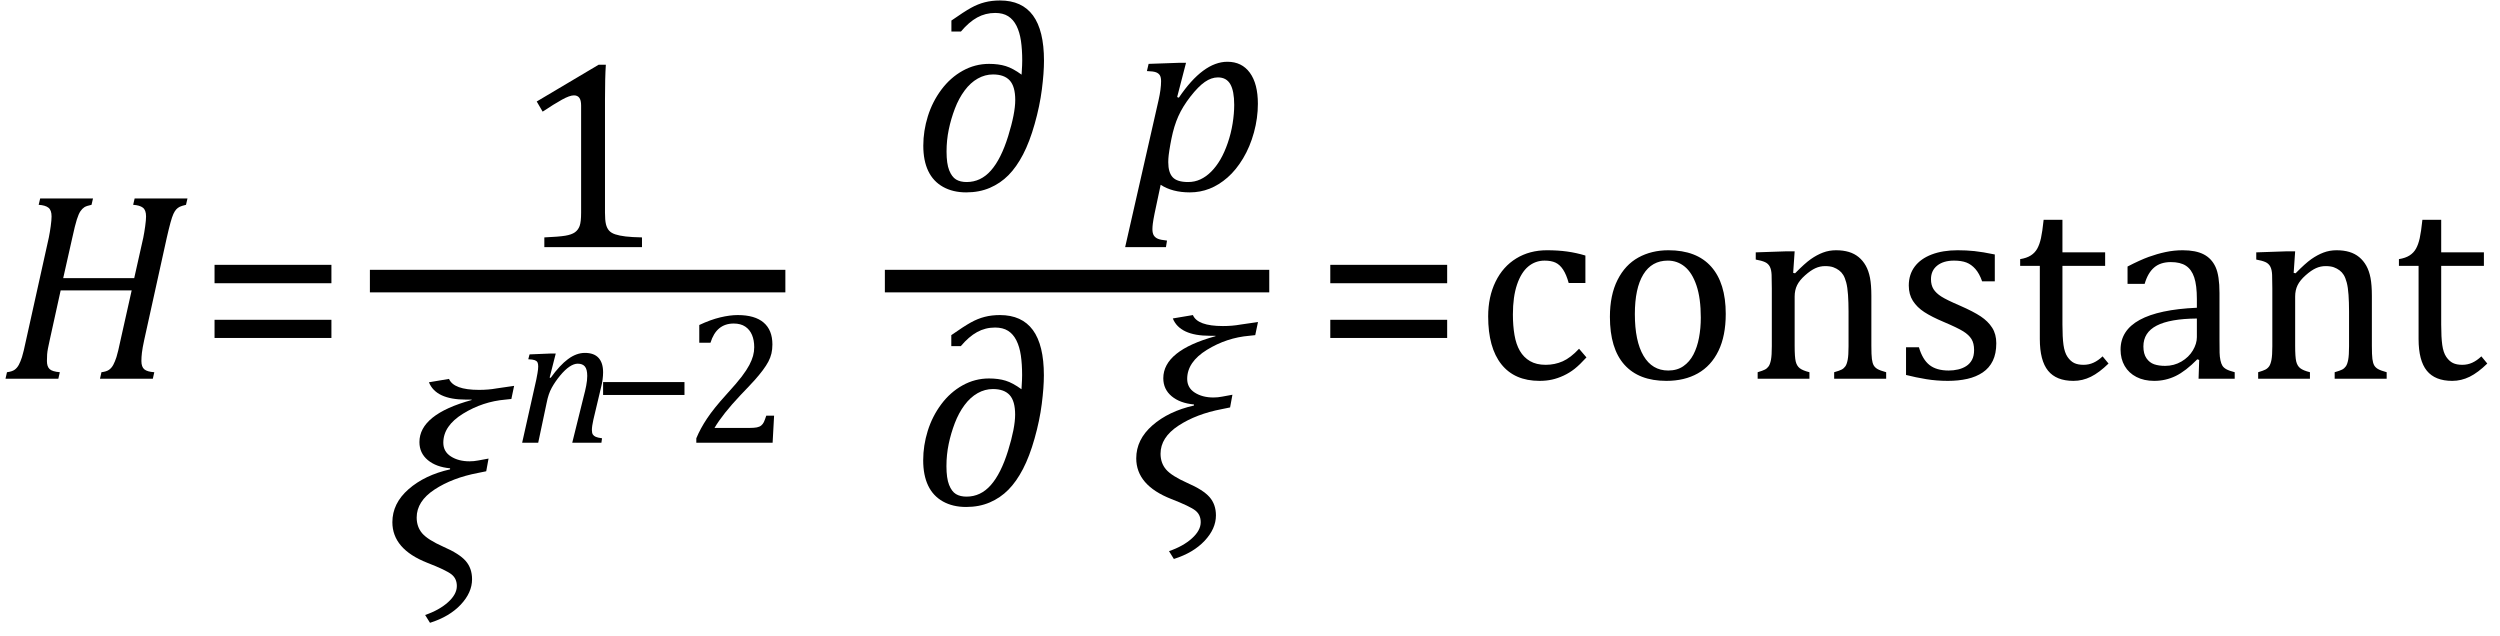 <?xml version="1.0" encoding="UTF-8" standalone="no"?><svg xmlns="http://www.w3.org/2000/svg" xmlns:xlink="http://www.w3.org/1999/xlink" stroke-dasharray="none" shape-rendering="auto" font-family="'Dialog'" width="184.813" text-rendering="auto" fill-opacity="1" contentScriptType="text/ecmascript" color-interpolation="auto" color-rendering="auto" preserveAspectRatio="xMidYMid meet" font-size="12" fill="black" stroke="black" image-rendering="auto" stroke-miterlimit="10" zoomAndPan="magnify" version="1.0" stroke-linecap="square" stroke-linejoin="miter" contentStyleType="text/css" font-style="normal" height="47" stroke-width="1" stroke-dashoffset="0" font-weight="normal" stroke-opacity="1" y="-19"><!--Converted from MathML using JEuclid--><defs id="genericDefs"/><g><g text-rendering="optimizeLegibility" transform="translate(0,28)" color-rendering="optimizeQuality" color-interpolation="linearRGB" image-rendering="optimizeQuality"><path d="M10.656 -2.844 Q10.531 -2.266 10.492 -1.93 Q10.453 -1.594 10.453 -1.312 Q10.453 -0.875 10.672 -0.695 Q10.891 -0.516 11.406 -0.484 L11.297 0 L7.391 0 L7.5 -0.484 Q7.875 -0.531 8.062 -0.664 Q8.25 -0.797 8.375 -1.031 Q8.5 -1.266 8.609 -1.602 Q8.719 -1.938 8.922 -2.906 L9.734 -6.531 L4.484 -6.531 L3.672 -2.844 Q3.594 -2.484 3.547 -2.25 Q3.5 -2.016 3.484 -1.797 Q3.469 -1.578 3.469 -1.312 Q3.469 -0.906 3.664 -0.719 Q3.859 -0.531 4.422 -0.484 L4.312 0 L0.406 0 L0.516 -0.484 Q0.891 -0.531 1.078 -0.664 Q1.266 -0.797 1.391 -1.031 Q1.516 -1.266 1.625 -1.602 Q1.734 -1.938 1.938 -2.906 L3.609 -10.438 Q3.688 -10.828 3.75 -11.281 Q3.812 -11.734 3.812 -12 Q3.812 -12.469 3.578 -12.648 Q3.344 -12.828 2.859 -12.859 L2.969 -13.328 L6.875 -13.328 L6.766 -12.859 Q6.391 -12.781 6.234 -12.68 Q6.078 -12.578 5.945 -12.383 Q5.812 -12.188 5.68 -11.773 Q5.547 -11.359 5.344 -10.422 L4.672 -7.438 L9.922 -7.438 L10.594 -10.438 Q10.672 -10.828 10.734 -11.281 Q10.797 -11.734 10.797 -12 Q10.797 -12.469 10.562 -12.648 Q10.328 -12.828 9.844 -12.859 L9.953 -13.328 L13.859 -13.328 L13.75 -12.859 Q13.422 -12.781 13.281 -12.711 Q13.141 -12.641 13.031 -12.523 Q12.922 -12.406 12.82 -12.188 Q12.719 -11.969 12.602 -11.539 Q12.484 -11.109 12.328 -10.422 L10.656 -2.844 Z" stroke="none"/></g><g text-rendering="optimizeLegibility" transform="translate(14.641,28)" color-rendering="optimizeQuality" color-interpolation="linearRGB" image-rendering="optimizeQuality"><path d="M1.219 -7.062 L1.219 -8.422 L9.859 -8.422 L9.859 -7.062 L1.219 -7.062 ZM1.219 -3.016 L1.219 -4.359 L9.859 -4.359 L9.859 -3.016 L1.219 -3.016 Z" stroke="none"/></g><g text-rendering="optimizeLegibility" stroke-width="1.667" color-interpolation="linearRGB" color-rendering="optimizeQuality" image-rendering="optimizeQuality"><line y2="20.78" fill="none" x1="28.178" x2="57.225" y1="20.78"/><path d="M6.781 -2.547 Q6.781 -1.984 6.852 -1.695 Q6.922 -1.406 7.078 -1.227 Q7.234 -1.047 7.539 -0.945 Q7.844 -0.844 8.305 -0.789 Q8.766 -0.734 9.516 -0.719 L9.516 0 L2.297 0 L2.297 -0.719 Q3.375 -0.766 3.844 -0.844 Q4.312 -0.922 4.555 -1.094 Q4.797 -1.266 4.906 -1.562 Q5.016 -1.859 5.016 -2.547 L5.016 -10.469 Q5.016 -10.859 4.883 -11.039 Q4.75 -11.219 4.484 -11.219 Q4.172 -11.219 3.594 -10.898 Q3.016 -10.578 2.172 -10.016 L1.734 -10.766 L6.312 -13.484 L6.844 -13.484 Q6.781 -12.547 6.781 -10.891 L6.781 -2.547 Z" stroke-width="1" transform="translate(37.943,18.269)" stroke="none"/></g><g text-rendering="optimizeLegibility" transform="translate(28.178,42.041)" color-rendering="optimizeQuality" color-interpolation="linearRGB" image-rendering="optimizeQuality"><path d="M9.625 -12.547 L9.188 -12.5 Q7.516 -12.359 6.055 -11.461 Q4.594 -10.562 4.594 -9.312 Q4.594 -8.656 5.156 -8.297 Q5.719 -7.938 6.531 -7.938 Q6.859 -7.938 7.172 -8 L7.938 -8.141 L7.766 -7.203 L7.156 -7.078 Q5.266 -6.719 3.945 -5.852 Q2.625 -4.984 2.625 -3.781 Q2.625 -3.094 3.031 -2.617 Q3.438 -2.141 4.594 -1.625 Q5.781 -1.109 6.25 -0.57 Q6.719 -0.031 6.719 0.781 Q6.719 1.766 5.883 2.656 Q5.047 3.547 3.609 4 L3.25 3.422 Q4.297 3.062 4.945 2.477 Q5.594 1.891 5.594 1.281 Q5.594 0.734 5.203 0.422 Q4.812 0.109 3.406 -0.438 Q0.828 -1.453 0.828 -3.438 Q0.828 -4.828 2.023 -5.875 Q3.219 -6.922 5.094 -7.344 L5.094 -7.422 Q4.062 -7.516 3.445 -8.031 Q2.828 -8.547 2.828 -9.359 Q2.828 -11.406 6.688 -12.469 L6.688 -12.5 L6.266 -12.5 Q4.047 -12.5 3.531 -13.781 L5.016 -14.031 Q5.359 -13.219 7.234 -13.219 Q7.938 -13.219 8.531 -13.328 Q9.125 -13.422 9.828 -13.516 L9.625 -12.547 Z" stroke="none"/></g><g text-rendering="optimizeLegibility" transform="translate(38.006,32.729)" color-rendering="optimizeQuality" color-interpolation="linearRGB" image-rendering="optimizeQuality"><path d="M6.453 0 L4.297 0 L5.156 -3.469 Q5.25 -3.812 5.328 -4.211 Q5.406 -4.609 5.406 -4.938 Q5.406 -5.422 5.234 -5.633 Q5.062 -5.844 4.703 -5.844 Q4.422 -5.844 4.094 -5.625 Q3.766 -5.406 3.398 -4.961 Q3.031 -4.516 2.781 -4.062 Q2.531 -3.609 2.406 -2.953 L1.781 0 L0.594 0 L1.641 -4.672 Q1.672 -4.828 1.727 -5.133 Q1.781 -5.438 1.781 -5.641 Q1.781 -5.844 1.727 -5.945 Q1.672 -6.047 1.531 -6.102 Q1.391 -6.156 1.047 -6.172 L1.141 -6.531 L2.688 -6.594 L3.078 -6.594 L2.625 -4.812 L2.703 -4.797 Q3.375 -5.734 3.992 -6.188 Q4.609 -6.641 5.234 -6.641 Q5.906 -6.641 6.242 -6.273 Q6.578 -5.906 6.578 -5.203 Q6.578 -4.953 6.539 -4.664 Q6.5 -4.375 6.438 -4.141 L5.859 -1.703 Q5.75 -1.219 5.75 -0.938 Q5.75 -0.719 5.82 -0.609 Q5.891 -0.5 6.031 -0.438 Q6.172 -0.375 6.5 -0.328 L6.453 0 Z" stroke="none"/></g><g text-rendering="optimizeLegibility" transform="translate(43.709,32.729)" color-rendering="optimizeQuality" color-interpolation="linearRGB" image-rendering="optimizeQuality"><path d="M0.875 -3.531 L0.875 -4.484 L6.891 -4.484 L6.891 -3.531 L0.875 -3.531 Z" stroke="none"/></g><g text-rendering="optimizeLegibility" transform="translate(50.6,32.729)" color-rendering="optimizeQuality" color-interpolation="linearRGB" image-rendering="optimizeQuality"><path d="M4.797 -1.094 Q5.141 -1.094 5.344 -1.133 Q5.547 -1.172 5.672 -1.273 Q5.797 -1.375 5.867 -1.523 Q5.938 -1.672 6.047 -2 L6.625 -2 L6.516 0 L0.875 0 L0.875 -0.328 Q1.172 -1.047 1.672 -1.797 Q2.172 -2.547 3.094 -3.562 Q3.891 -4.438 4.234 -4.891 Q4.609 -5.391 4.797 -5.75 Q4.984 -6.109 5.07 -6.422 Q5.156 -6.734 5.156 -7.062 Q5.156 -7.578 4.992 -7.969 Q4.828 -8.359 4.492 -8.586 Q4.156 -8.812 3.641 -8.812 Q2.359 -8.812 1.922 -7.391 L1.094 -7.391 L1.094 -8.703 Q1.922 -9.094 2.641 -9.266 Q3.359 -9.438 3.938 -9.438 Q5.203 -9.438 5.852 -8.883 Q6.5 -8.328 6.5 -7.266 Q6.5 -6.906 6.43 -6.602 Q6.359 -6.297 6.203 -6 Q6.047 -5.703 5.789 -5.359 Q5.531 -5.016 5.219 -4.664 Q4.906 -4.312 4.125 -3.5 Q2.828 -2.125 2.219 -1.094 L4.797 -1.094 Z" stroke="none"/></g><g text-rendering="optimizeLegibility" stroke-width="1.667" color-interpolation="linearRGB" color-rendering="optimizeQuality" image-rendering="optimizeQuality"><line y2="20.78" fill="none" x1="66.247" x2="92.997" y1="20.78"/><path d="M8.094 -8.547 L8.109 -8.797 Q8.141 -9.266 8.141 -9.594 Q8.141 -10.406 8.047 -11.047 Q7.953 -11.688 7.719 -12.156 Q7.484 -12.625 7.102 -12.867 Q6.719 -13.109 6.141 -13.109 Q5.422 -13.109 4.812 -12.773 Q4.203 -12.438 3.609 -11.734 L2.906 -11.734 L2.906 -12.547 Q3.844 -13.203 4.352 -13.484 Q4.859 -13.766 5.375 -13.898 Q5.891 -14.031 6.5 -14.031 Q8.125 -14.031 8.938 -12.922 Q9.75 -11.812 9.75 -9.578 Q9.75 -8.688 9.594 -7.461 Q9.438 -6.234 9.062 -4.906 Q8.688 -3.578 8.203 -2.648 Q7.719 -1.719 7.125 -1.117 Q6.531 -0.516 5.75 -0.18 Q4.969 0.156 4 0.156 Q3.016 0.156 2.289 -0.25 Q1.562 -0.656 1.195 -1.422 Q0.828 -2.188 0.828 -3.297 Q0.828 -4.391 1.164 -5.469 Q1.5 -6.547 2.164 -7.438 Q2.828 -8.328 3.742 -8.836 Q4.656 -9.344 5.688 -9.344 Q6.391 -9.344 6.922 -9.18 Q7.453 -9.016 8.094 -8.547 ZM7.625 -6.672 Q7.625 -7.672 7.219 -8.117 Q6.812 -8.562 5.984 -8.562 Q5.391 -8.562 4.852 -8.258 Q4.312 -7.953 3.883 -7.375 Q3.453 -6.797 3.164 -6.039 Q2.875 -5.281 2.711 -4.492 Q2.547 -3.703 2.547 -2.859 Q2.547 -1.969 2.742 -1.477 Q2.938 -0.984 3.25 -0.797 Q3.562 -0.609 4.031 -0.609 Q5.078 -0.609 5.828 -1.461 Q6.578 -2.312 7.102 -4 Q7.625 -5.688 7.625 -6.672 Z" stroke-width="1" transform="translate(67.427,14.066)" stroke="none"/></g><g text-rendering="optimizeLegibility" transform="translate(83.255,14.066)" color-rendering="optimizeQuality" color-interpolation="linearRGB" image-rendering="optimizeQuality"><path d="M2.094 1.734 Q2 2.203 1.969 2.453 Q1.938 2.703 1.938 2.875 Q1.938 3.172 2.039 3.336 Q2.141 3.5 2.344 3.586 Q2.547 3.672 3.016 3.719 L2.938 4.203 L-0.078 4.203 L2.391 -6.656 Q2.578 -7.484 2.578 -8.062 Q2.578 -8.344 2.492 -8.492 Q2.406 -8.641 2.211 -8.719 Q2.016 -8.797 1.531 -8.812 L1.656 -9.344 L3.875 -9.422 L4.422 -9.422 L3.766 -6.891 L3.891 -6.844 Q5.688 -9.5 7.484 -9.5 Q8.547 -9.5 9.141 -8.688 Q9.734 -7.875 9.734 -6.391 Q9.734 -5.344 9.445 -4.281 Q9.156 -3.219 8.641 -2.359 Q8.125 -1.5 7.492 -0.945 Q6.859 -0.391 6.164 -0.117 Q5.469 0.156 4.703 0.156 Q3.406 0.156 2.547 -0.406 L2.094 1.734 ZM3.266 -3.406 Q3.172 -2.875 3.141 -2.602 Q3.109 -2.328 3.109 -2.078 Q3.109 -1.312 3.438 -0.961 Q3.766 -0.609 4.578 -0.609 Q5.062 -0.609 5.484 -0.805 Q5.906 -1 6.281 -1.375 Q6.656 -1.75 6.961 -2.273 Q7.266 -2.797 7.508 -3.5 Q7.75 -4.203 7.867 -4.938 Q7.984 -5.672 7.984 -6.312 Q7.984 -7.344 7.695 -7.844 Q7.406 -8.344 6.781 -8.344 Q6.297 -8.344 5.812 -8.008 Q5.328 -7.672 4.75 -6.93 Q4.172 -6.188 3.852 -5.469 Q3.531 -4.75 3.344 -3.812 L3.266 -3.406 Z" stroke="none"/></g><g text-rendering="optimizeLegibility" transform="translate(67.419,37.322)" color-rendering="optimizeQuality" color-interpolation="linearRGB" image-rendering="optimizeQuality"><path d="M8.094 -8.547 L8.109 -8.797 Q8.141 -9.266 8.141 -9.594 Q8.141 -10.406 8.047 -11.047 Q7.953 -11.688 7.719 -12.156 Q7.484 -12.625 7.102 -12.867 Q6.719 -13.109 6.141 -13.109 Q5.422 -13.109 4.812 -12.773 Q4.203 -12.438 3.609 -11.734 L2.906 -11.734 L2.906 -12.547 Q3.844 -13.203 4.352 -13.484 Q4.859 -13.766 5.375 -13.898 Q5.891 -14.031 6.5 -14.031 Q8.125 -14.031 8.938 -12.922 Q9.75 -11.812 9.75 -9.578 Q9.75 -8.688 9.594 -7.461 Q9.438 -6.234 9.062 -4.906 Q8.688 -3.578 8.203 -2.648 Q7.719 -1.719 7.125 -1.117 Q6.531 -0.516 5.75 -0.18 Q4.969 0.156 4 0.156 Q3.016 0.156 2.289 -0.25 Q1.562 -0.656 1.195 -1.422 Q0.828 -2.188 0.828 -3.297 Q0.828 -4.391 1.164 -5.469 Q1.5 -6.547 2.164 -7.438 Q2.828 -8.328 3.742 -8.836 Q4.656 -9.344 5.688 -9.344 Q6.391 -9.344 6.922 -9.18 Q7.453 -9.016 8.094 -8.547 ZM7.625 -6.672 Q7.625 -7.672 7.219 -8.117 Q6.812 -8.562 5.984 -8.562 Q5.391 -8.562 4.852 -8.258 Q4.312 -7.953 3.883 -7.375 Q3.453 -6.797 3.164 -6.039 Q2.875 -5.281 2.711 -4.492 Q2.547 -3.703 2.547 -2.859 Q2.547 -1.969 2.742 -1.477 Q2.938 -0.984 3.25 -0.797 Q3.562 -0.609 4.031 -0.609 Q5.078 -0.609 5.828 -1.461 Q6.578 -2.312 7.102 -4 Q7.625 -5.688 7.625 -6.672 Z" stroke="none"/></g><g text-rendering="optimizeLegibility" transform="translate(83.169,37.322)" color-rendering="optimizeQuality" color-interpolation="linearRGB" image-rendering="optimizeQuality"><path d="M9.625 -12.547 L9.188 -12.5 Q7.516 -12.359 6.055 -11.461 Q4.594 -10.562 4.594 -9.312 Q4.594 -8.656 5.156 -8.297 Q5.719 -7.938 6.531 -7.938 Q6.859 -7.938 7.172 -8 L7.938 -8.141 L7.766 -7.203 L7.156 -7.078 Q5.266 -6.719 3.945 -5.852 Q2.625 -4.984 2.625 -3.781 Q2.625 -3.094 3.031 -2.617 Q3.438 -2.141 4.594 -1.625 Q5.781 -1.109 6.25 -0.57 Q6.719 -0.031 6.719 0.781 Q6.719 1.766 5.883 2.656 Q5.047 3.547 3.609 4 L3.25 3.422 Q4.297 3.062 4.945 2.477 Q5.594 1.891 5.594 1.281 Q5.594 0.734 5.203 0.422 Q4.812 0.109 3.406 -0.438 Q0.828 -1.453 0.828 -3.438 Q0.828 -4.828 2.023 -5.875 Q3.219 -6.922 5.094 -7.344 L5.094 -7.422 Q4.062 -7.516 3.445 -8.031 Q2.828 -8.547 2.828 -9.359 Q2.828 -11.406 6.688 -12.469 L6.688 -12.5 L6.266 -12.5 Q4.047 -12.5 3.531 -13.781 L5.016 -14.031 Q5.359 -13.219 7.234 -13.219 Q7.938 -13.219 8.531 -13.328 Q9.125 -13.422 9.828 -13.516 L9.625 -12.547 Z" stroke="none"/></g><g text-rendering="optimizeLegibility" transform="translate(97.123,28)" color-rendering="optimizeQuality" color-interpolation="linearRGB" image-rendering="optimizeQuality"><path d="M1.219 -7.062 L1.219 -8.422 L9.859 -8.422 L9.859 -7.062 L1.219 -7.062 ZM1.219 -3.016 L1.219 -4.359 L9.859 -4.359 L9.859 -3.016 L1.219 -3.016 Z" stroke="none"/></g><g text-rendering="optimizeLegibility" transform="translate(108.982,28)" color-rendering="optimizeQuality" color-interpolation="linearRGB" image-rendering="optimizeQuality"><path d="M8.219 -9.109 L8.219 -7.078 L6.984 -7.078 Q6.812 -7.703 6.57 -8.07 Q6.328 -8.438 6.008 -8.586 Q5.688 -8.734 5.203 -8.734 Q4.516 -8.734 3.992 -8.297 Q3.469 -7.859 3.164 -6.961 Q2.859 -6.062 2.859 -4.75 Q2.859 -3.922 2.977 -3.234 Q3.094 -2.547 3.375 -2.062 Q3.656 -1.578 4.125 -1.305 Q4.594 -1.031 5.281 -1.031 Q5.953 -1.031 6.539 -1.289 Q7.125 -1.547 7.75 -2.219 L8.297 -1.578 Q7.797 -1.031 7.422 -0.734 Q7.047 -0.438 6.609 -0.234 Q6.172 -0.031 5.75 0.062 Q5.328 0.156 4.828 0.156 Q2.984 0.156 2.008 -1.07 Q1.031 -2.297 1.031 -4.609 Q1.031 -6.062 1.578 -7.18 Q2.125 -8.297 3.109 -8.898 Q4.094 -9.5 5.375 -9.5 Q6.188 -9.5 6.867 -9.406 Q7.547 -9.312 8.219 -9.109 ZM14.203 0.156 Q12.172 0.156 11.102 -1.039 Q10.031 -2.234 10.031 -4.578 Q10.031 -6.188 10.594 -7.305 Q11.156 -8.422 12.133 -8.961 Q13.109 -9.5 14.359 -9.5 Q16.438 -9.5 17.516 -8.289 Q18.594 -7.078 18.594 -4.797 Q18.594 -3.172 18.055 -2.062 Q17.516 -0.953 16.531 -0.398 Q15.547 0.156 14.203 0.156 ZM11.875 -4.781 Q11.875 -2.781 12.516 -1.695 Q13.156 -0.609 14.344 -0.609 Q15 -0.609 15.461 -0.93 Q15.922 -1.25 16.203 -1.789 Q16.484 -2.328 16.617 -3.031 Q16.75 -3.734 16.75 -4.516 Q16.75 -5.953 16.43 -6.898 Q16.109 -7.844 15.562 -8.289 Q15.016 -8.734 14.312 -8.734 Q13.125 -8.734 12.5 -7.711 Q11.875 -6.688 11.875 -4.781 ZM30.453 0 L26.609 0 L26.609 -0.484 Q27 -0.594 27.164 -0.68 Q27.328 -0.766 27.438 -0.922 Q27.547 -1.078 27.609 -1.406 Q27.672 -1.734 27.672 -2.406 L27.672 -4.969 Q27.672 -5.641 27.633 -6.203 Q27.594 -6.766 27.5 -7.117 Q27.406 -7.469 27.281 -7.672 Q27.156 -7.875 26.969 -8.016 Q26.781 -8.156 26.547 -8.242 Q26.312 -8.328 25.938 -8.328 Q25.562 -8.328 25.219 -8.172 Q24.875 -8.016 24.461 -7.648 Q24.047 -7.281 23.867 -6.914 Q23.688 -6.547 23.688 -6.078 L23.688 -2.438 Q23.688 -1.609 23.766 -1.281 Q23.844 -0.953 24.062 -0.781 Q24.281 -0.609 24.781 -0.484 L24.781 0 L20.953 0 L20.953 -0.484 Q21.328 -0.594 21.492 -0.68 Q21.656 -0.766 21.766 -0.922 Q21.875 -1.078 21.938 -1.406 Q22 -1.734 22 -2.406 L22 -6.672 Q22 -7.297 21.984 -7.68 Q21.969 -8.062 21.852 -8.289 Q21.734 -8.516 21.492 -8.625 Q21.25 -8.734 20.812 -8.812 L20.812 -9.344 L23.094 -9.422 L23.688 -9.422 L23.578 -7.828 L23.719 -7.797 Q24.438 -8.531 24.883 -8.844 Q25.328 -9.156 25.781 -9.328 Q26.234 -9.5 26.75 -9.5 Q27.281 -9.5 27.695 -9.375 Q28.109 -9.25 28.422 -8.992 Q28.734 -8.734 28.945 -8.359 Q29.156 -7.984 29.258 -7.461 Q29.359 -6.938 29.359 -6.125 L29.359 -2.438 Q29.359 -1.766 29.398 -1.461 Q29.438 -1.156 29.531 -0.992 Q29.625 -0.828 29.812 -0.719 Q30 -0.609 30.453 -0.484 L30.453 0 ZM38.484 -7.203 L37.547 -7.203 Q37.344 -7.781 37.047 -8.117 Q36.75 -8.453 36.383 -8.594 Q36.016 -8.734 35.469 -8.734 Q34.688 -8.734 34.227 -8.367 Q33.766 -8 33.766 -7.359 Q33.766 -6.922 33.953 -6.625 Q34.141 -6.328 34.531 -6.078 Q34.922 -5.828 35.906 -5.406 Q36.906 -4.969 37.445 -4.609 Q37.984 -4.25 38.289 -3.773 Q38.594 -3.297 38.594 -2.625 Q38.594 -1.859 38.336 -1.328 Q38.078 -0.797 37.594 -0.469 Q37.109 -0.141 36.453 0.008 Q35.797 0.156 35.016 0.156 Q34.188 0.156 33.422 0.031 Q32.656 -0.094 31.922 -0.281 L31.922 -2.328 L32.875 -2.328 Q33.141 -1.422 33.656 -1.016 Q34.172 -0.609 35.078 -0.609 Q35.438 -0.609 35.773 -0.688 Q36.109 -0.766 36.375 -0.938 Q36.641 -1.109 36.797 -1.398 Q36.953 -1.688 36.953 -2.125 Q36.953 -2.625 36.758 -2.938 Q36.562 -3.25 36.148 -3.508 Q35.734 -3.766 34.703 -4.203 Q33.812 -4.578 33.273 -4.93 Q32.734 -5.281 32.43 -5.758 Q32.125 -6.234 32.125 -6.891 Q32.125 -7.703 32.562 -8.289 Q33 -8.875 33.82 -9.188 Q34.641 -9.5 35.734 -9.5 Q36.375 -9.5 36.977 -9.438 Q37.578 -9.375 38.484 -9.188 L38.484 -7.203 ZM40.359 -8.844 Q40.844 -8.922 41.148 -9.117 Q41.453 -9.312 41.625 -9.625 Q41.797 -9.938 41.898 -10.398 Q42 -10.859 42.094 -11.75 L43.484 -11.75 L43.484 -9.344 L46.641 -9.344 L46.641 -8.344 L43.484 -8.344 L43.484 -4 Q43.484 -3.062 43.562 -2.5 Q43.641 -1.938 43.859 -1.617 Q44.078 -1.297 44.352 -1.164 Q44.625 -1.031 45.047 -1.031 Q45.438 -1.031 45.781 -1.188 Q46.125 -1.344 46.453 -1.656 L46.891 -1.125 Q46.203 -0.453 45.586 -0.148 Q44.969 0.156 44.297 0.156 Q43.031 0.156 42.422 -0.594 Q41.812 -1.344 41.812 -2.938 L41.812 -8.344 L40.359 -8.344 L40.359 -8.844 ZM53.594 -1.391 L53.453 -1.438 Q52.594 -0.562 51.852 -0.203 Q51.109 0.156 50.266 0.156 Q49.516 0.156 48.953 -0.133 Q48.391 -0.422 48.086 -0.945 Q47.781 -1.469 47.781 -2.156 Q47.781 -3.578 49.195 -4.352 Q50.609 -5.125 53.422 -5.25 L53.422 -5.891 Q53.422 -6.906 53.227 -7.492 Q53.031 -8.078 52.617 -8.352 Q52.203 -8.625 51.5 -8.625 Q50.734 -8.625 50.266 -8.227 Q49.797 -7.828 49.562 -7.016 L48.297 -7.016 L48.297 -8.297 Q49.234 -8.781 49.859 -9.008 Q50.484 -9.234 51.109 -9.367 Q51.734 -9.5 52.375 -9.5 Q53.344 -9.5 53.93 -9.195 Q54.516 -8.891 54.805 -8.258 Q55.094 -7.625 55.094 -6.344 L55.094 -2.938 Q55.094 -2.219 55.102 -1.922 Q55.109 -1.625 55.164 -1.367 Q55.219 -1.109 55.312 -0.961 Q55.406 -0.812 55.602 -0.703 Q55.797 -0.594 56.219 -0.484 L56.219 0 L53.547 0 L53.594 -1.391 ZM53.422 -4.453 Q51.438 -4.438 50.453 -3.93 Q49.469 -3.422 49.469 -2.391 Q49.469 -1.844 49.695 -1.516 Q49.922 -1.188 50.266 -1.07 Q50.609 -0.953 51.078 -0.953 Q51.734 -0.953 52.281 -1.273 Q52.828 -1.594 53.125 -2.094 Q53.422 -2.594 53.422 -3.078 L53.422 -4.453 ZM67.453 0 L63.609 0 L63.609 -0.484 Q64 -0.594 64.164 -0.68 Q64.328 -0.766 64.438 -0.922 Q64.547 -1.078 64.609 -1.406 Q64.672 -1.734 64.672 -2.406 L64.672 -4.969 Q64.672 -5.641 64.633 -6.203 Q64.594 -6.766 64.5 -7.117 Q64.406 -7.469 64.281 -7.672 Q64.156 -7.875 63.969 -8.016 Q63.781 -8.156 63.547 -8.242 Q63.312 -8.328 62.938 -8.328 Q62.562 -8.328 62.219 -8.172 Q61.875 -8.016 61.461 -7.648 Q61.047 -7.281 60.867 -6.914 Q60.688 -6.547 60.688 -6.078 L60.688 -2.438 Q60.688 -1.609 60.766 -1.281 Q60.844 -0.953 61.062 -0.781 Q61.281 -0.609 61.781 -0.484 L61.781 0 L57.953 0 L57.953 -0.484 Q58.328 -0.594 58.492 -0.68 Q58.656 -0.766 58.766 -0.922 Q58.875 -1.078 58.938 -1.406 Q59 -1.734 59 -2.406 L59 -6.672 Q59 -7.297 58.984 -7.68 Q58.969 -8.062 58.852 -8.289 Q58.734 -8.516 58.492 -8.625 Q58.25 -8.734 57.812 -8.812 L57.812 -9.344 L60.094 -9.422 L60.688 -9.422 L60.578 -7.828 L60.719 -7.797 Q61.438 -8.531 61.883 -8.844 Q62.328 -9.156 62.781 -9.328 Q63.234 -9.5 63.75 -9.5 Q64.281 -9.5 64.695 -9.375 Q65.109 -9.25 65.422 -8.992 Q65.734 -8.734 65.945 -8.359 Q66.156 -7.984 66.258 -7.461 Q66.359 -6.938 66.359 -6.125 L66.359 -2.438 Q66.359 -1.766 66.398 -1.461 Q66.438 -1.156 66.531 -0.992 Q66.625 -0.828 66.812 -0.719 Q67 -0.609 67.453 -0.484 L67.453 0 ZM68.359 -8.844 Q68.844 -8.922 69.148 -9.117 Q69.453 -9.312 69.625 -9.625 Q69.797 -9.938 69.898 -10.398 Q70 -10.859 70.094 -11.75 L71.484 -11.75 L71.484 -9.344 L74.641 -9.344 L74.641 -8.344 L71.484 -8.344 L71.484 -4 Q71.484 -3.062 71.562 -2.5 Q71.641 -1.938 71.859 -1.617 Q72.078 -1.297 72.352 -1.164 Q72.625 -1.031 73.047 -1.031 Q73.438 -1.031 73.781 -1.188 Q74.125 -1.344 74.453 -1.656 L74.891 -1.125 Q74.203 -0.453 73.586 -0.148 Q72.969 0.156 72.297 0.156 Q71.031 0.156 70.422 -0.594 Q69.812 -1.344 69.812 -2.938 L69.812 -8.344 L68.359 -8.344 L68.359 -8.844 Z" stroke="none"/></g></g></svg>